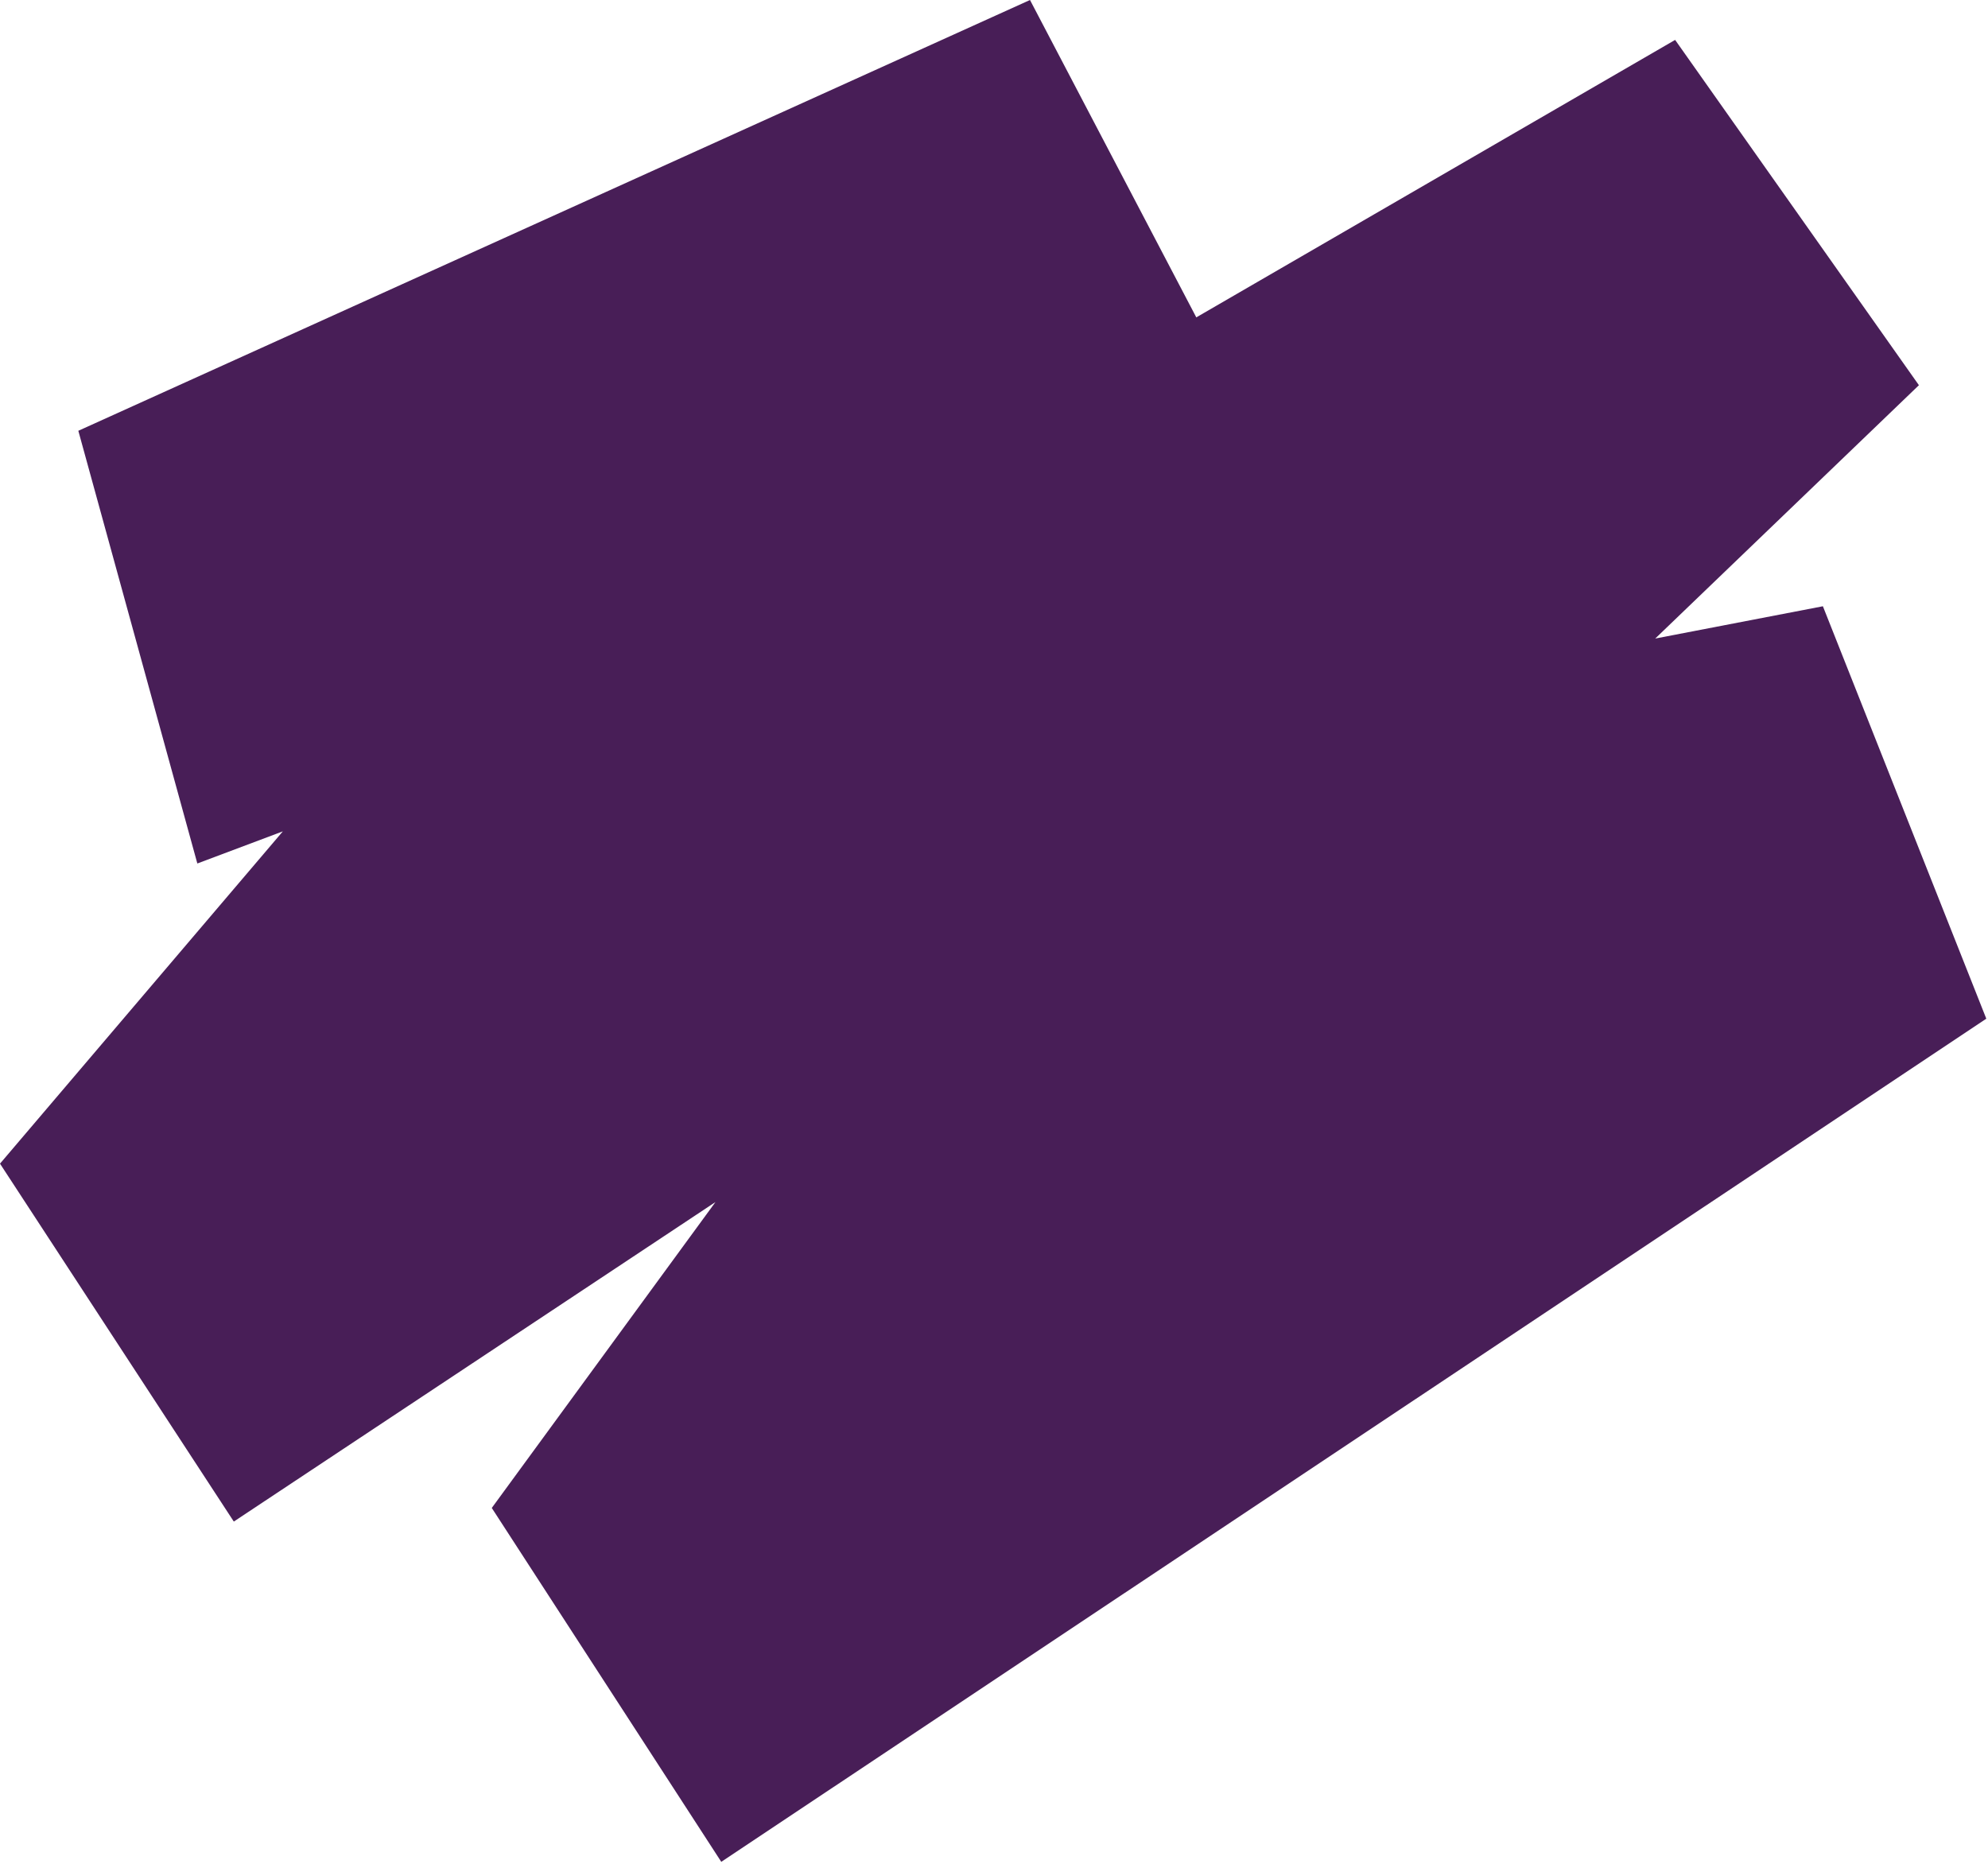 <svg xmlns="http://www.w3.org/2000/svg" width="847" height="794" viewBox="0 0 847 794" fill="none"><path d="M307.304 793.228L209.525 642.455L304.833 512.124L99.616 648.256L0 495.766L120.506 354.195L84.078 367.884L33.373 183.535L438.837 0L509.69 135.214L713.7 17.003L817.565 164.114L705.219 272.049L776.655 258.292L846.276 434.011L307.304 793.228Z" fill="#481E57"></path></svg>